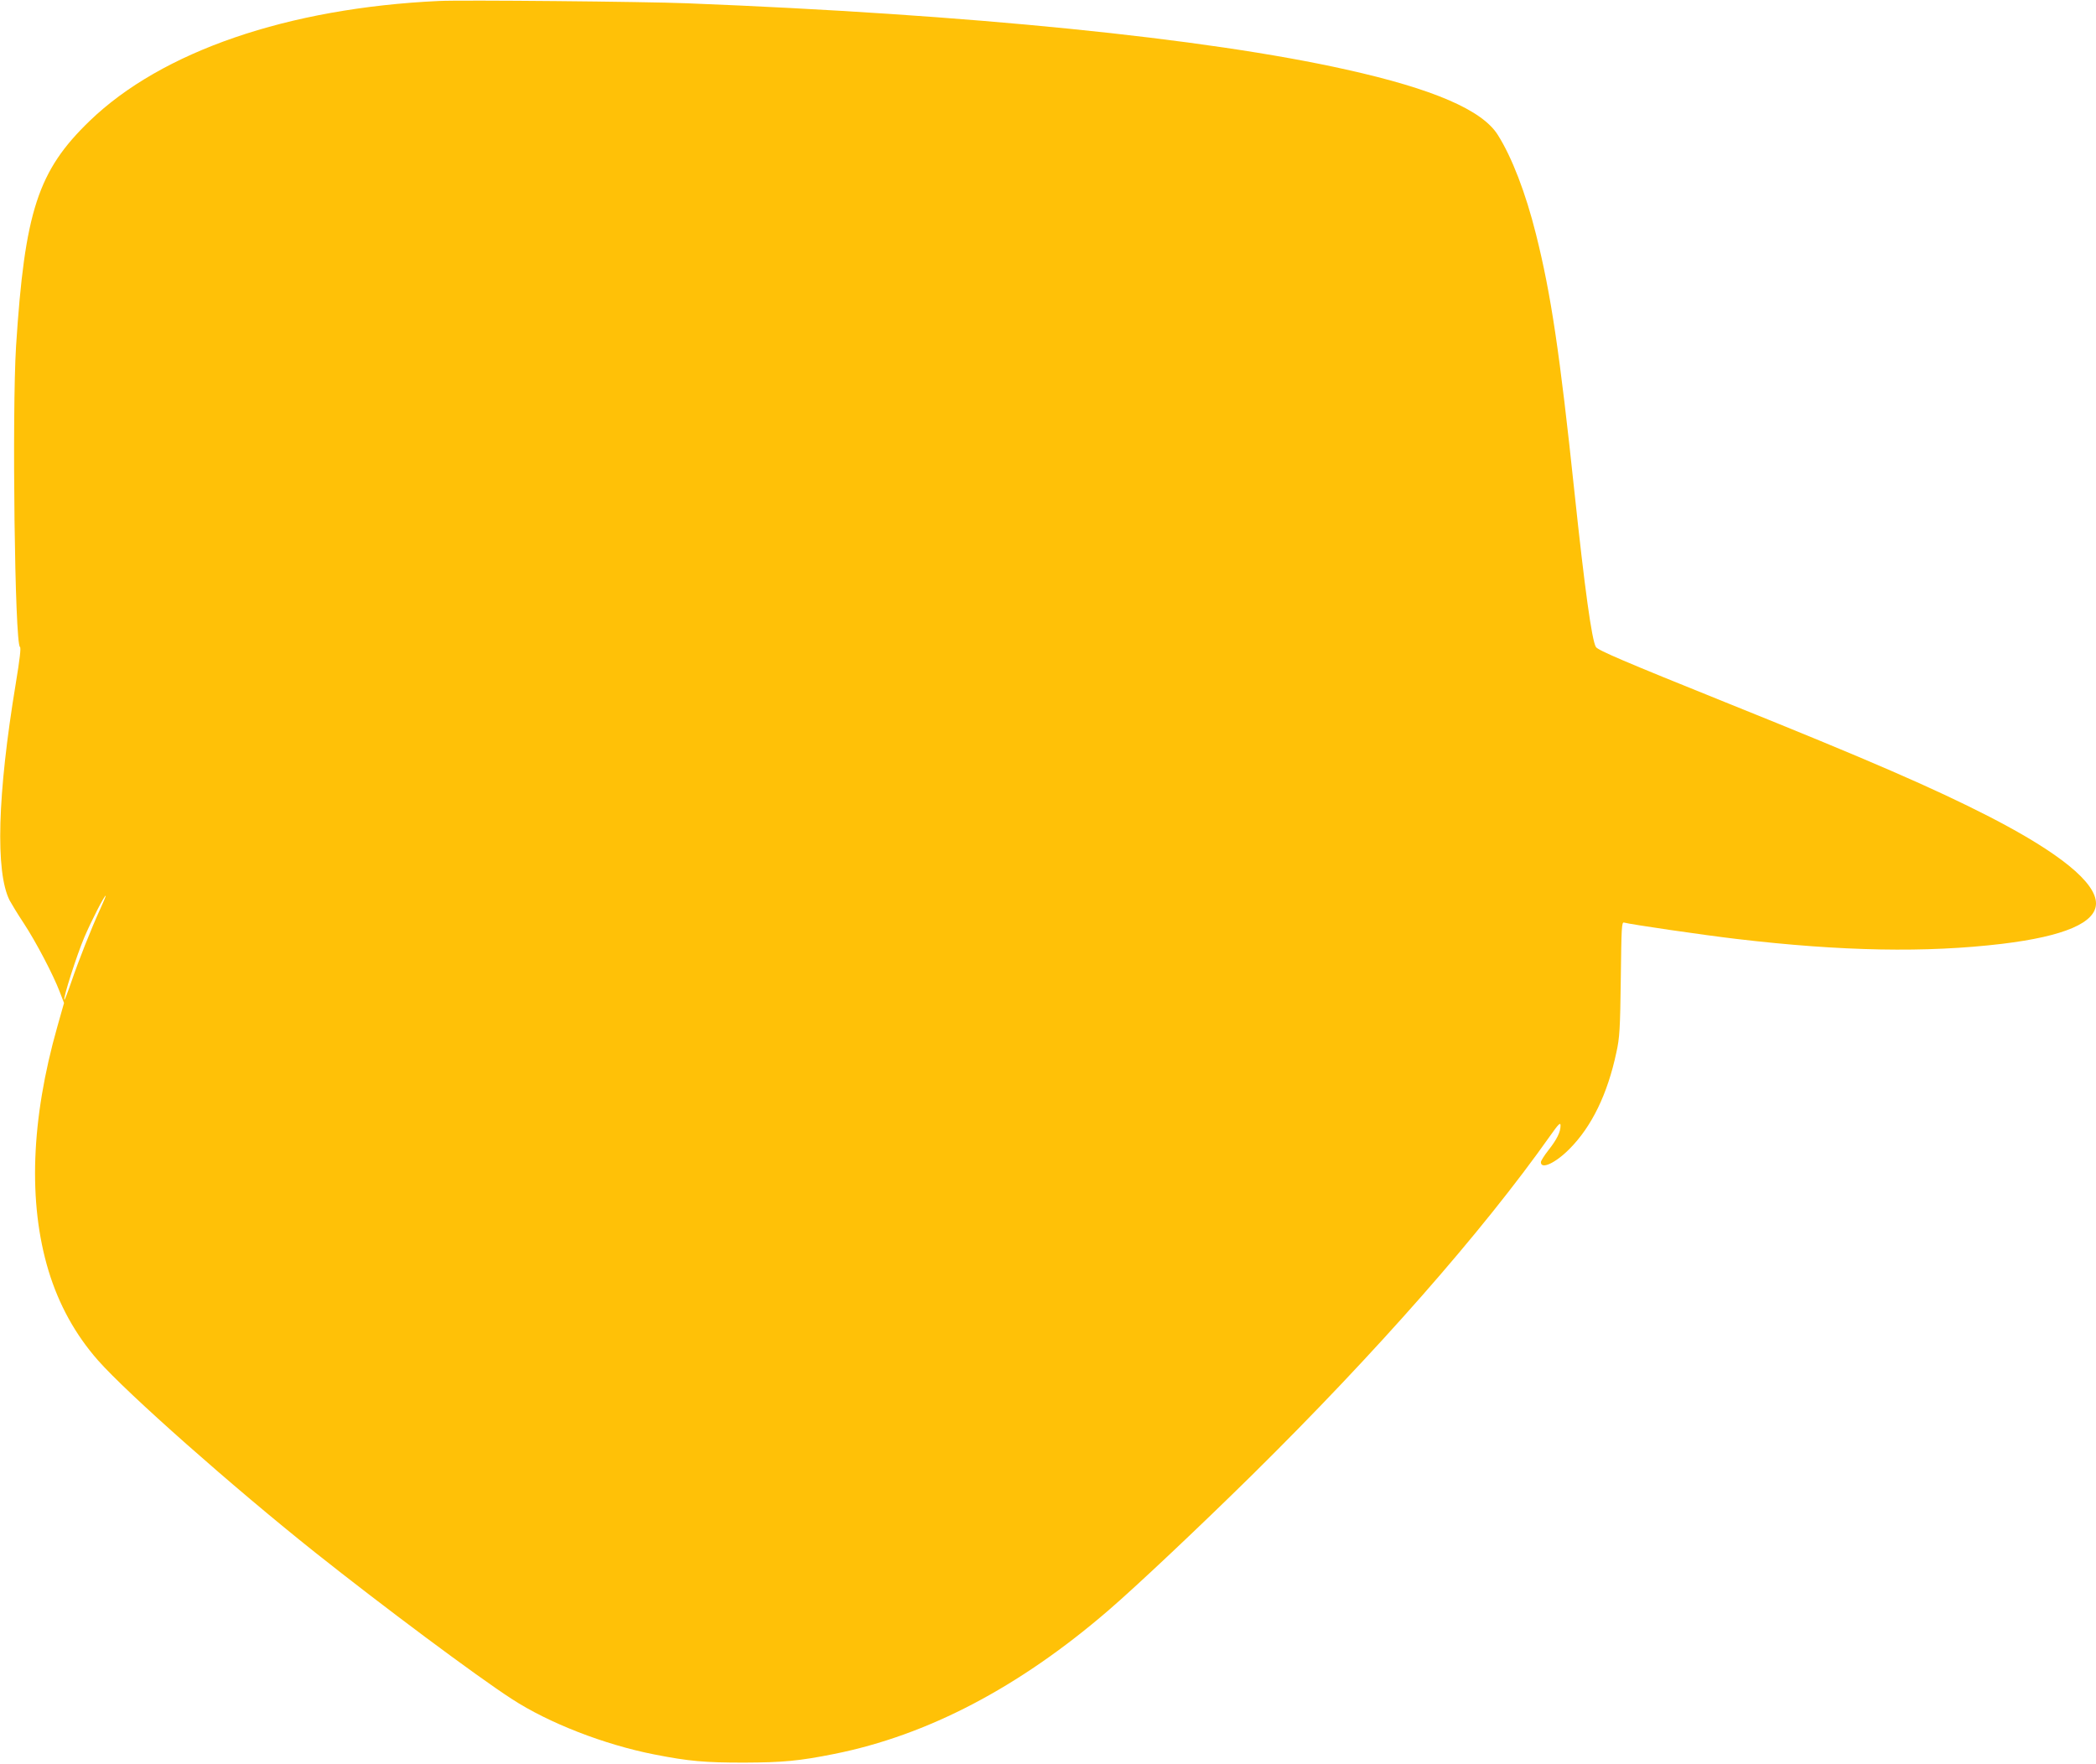 <?xml version="1.0" standalone="no"?>
<!DOCTYPE svg PUBLIC "-//W3C//DTD SVG 20010904//EN"
 "http://www.w3.org/TR/2001/REC-SVG-20010904/DTD/svg10.dtd">
<svg version="1.0" xmlns="http://www.w3.org/2000/svg"
 width="1280pt" height="1077pt" viewBox="0 0 1280 1077"
 preserveAspectRatio="xMidYMid meet">
<g transform="translate(0,1077) scale(0.1,-0.1)"
fill="#ffc107" stroke="none">
<path d="M2680 10764 c-921 -43 -1692 -307 -2133 -733 -315 -304 -396 -551
-449 -1376 -25 -405 -8 -1817 24 -1836 7 -5 -1 -73 -26 -225 -112 -677 -125
-1150 -37 -1323 12 -22 50 -85 86 -139 75 -114 180 -315 219 -417 l27 -70 -41
-145 c-161 -568 -179 -1074 -54 -1489 63 -208 164 -391 302 -548 179 -203 822
-772 1327 -1174 410 -326 985 -755 1200 -894 225 -147 565 -279 870 -339 214
-42 308 -50 550 -50 236 1 335 10 550 53 569 114 1126 405 1672 875 172 148
555 509 881 830 754 744 1405 1484 1818 2069 53 75 64 85 64 63 0 -39 -22 -84
-74 -150 -25 -32 -46 -65 -46 -73 0 -47 89 -6 175 81 136 137 232 335 286 589
20 90 23 142 27 450 4 317 5 347 20 343 37 -11 490 -77 687 -100 643 -76 1159
-85 1620 -30 381 46 575 129 575 247 0 128 -223 309 -650 529 -342 175 -730
344 -1610 698 -621 250 -782 319 -794 339 -25 40 -69 361 -131 946 -90 852
-143 1208 -235 1575 -63 252 -147 470 -233 606 -95 152 -394 281 -925 399
-858 192 -2299 337 -4027 405 -252 10 -1375 21 -1515 14z m-2066 -5541 c-56
-121 -137 -327 -179 -451 -21 -61 -40 -110 -42 -108 -9 9 76 274 122 382 44
103 122 254 130 254 3 0 -12 -35 -31 -77z"/>
</g>
</svg>
